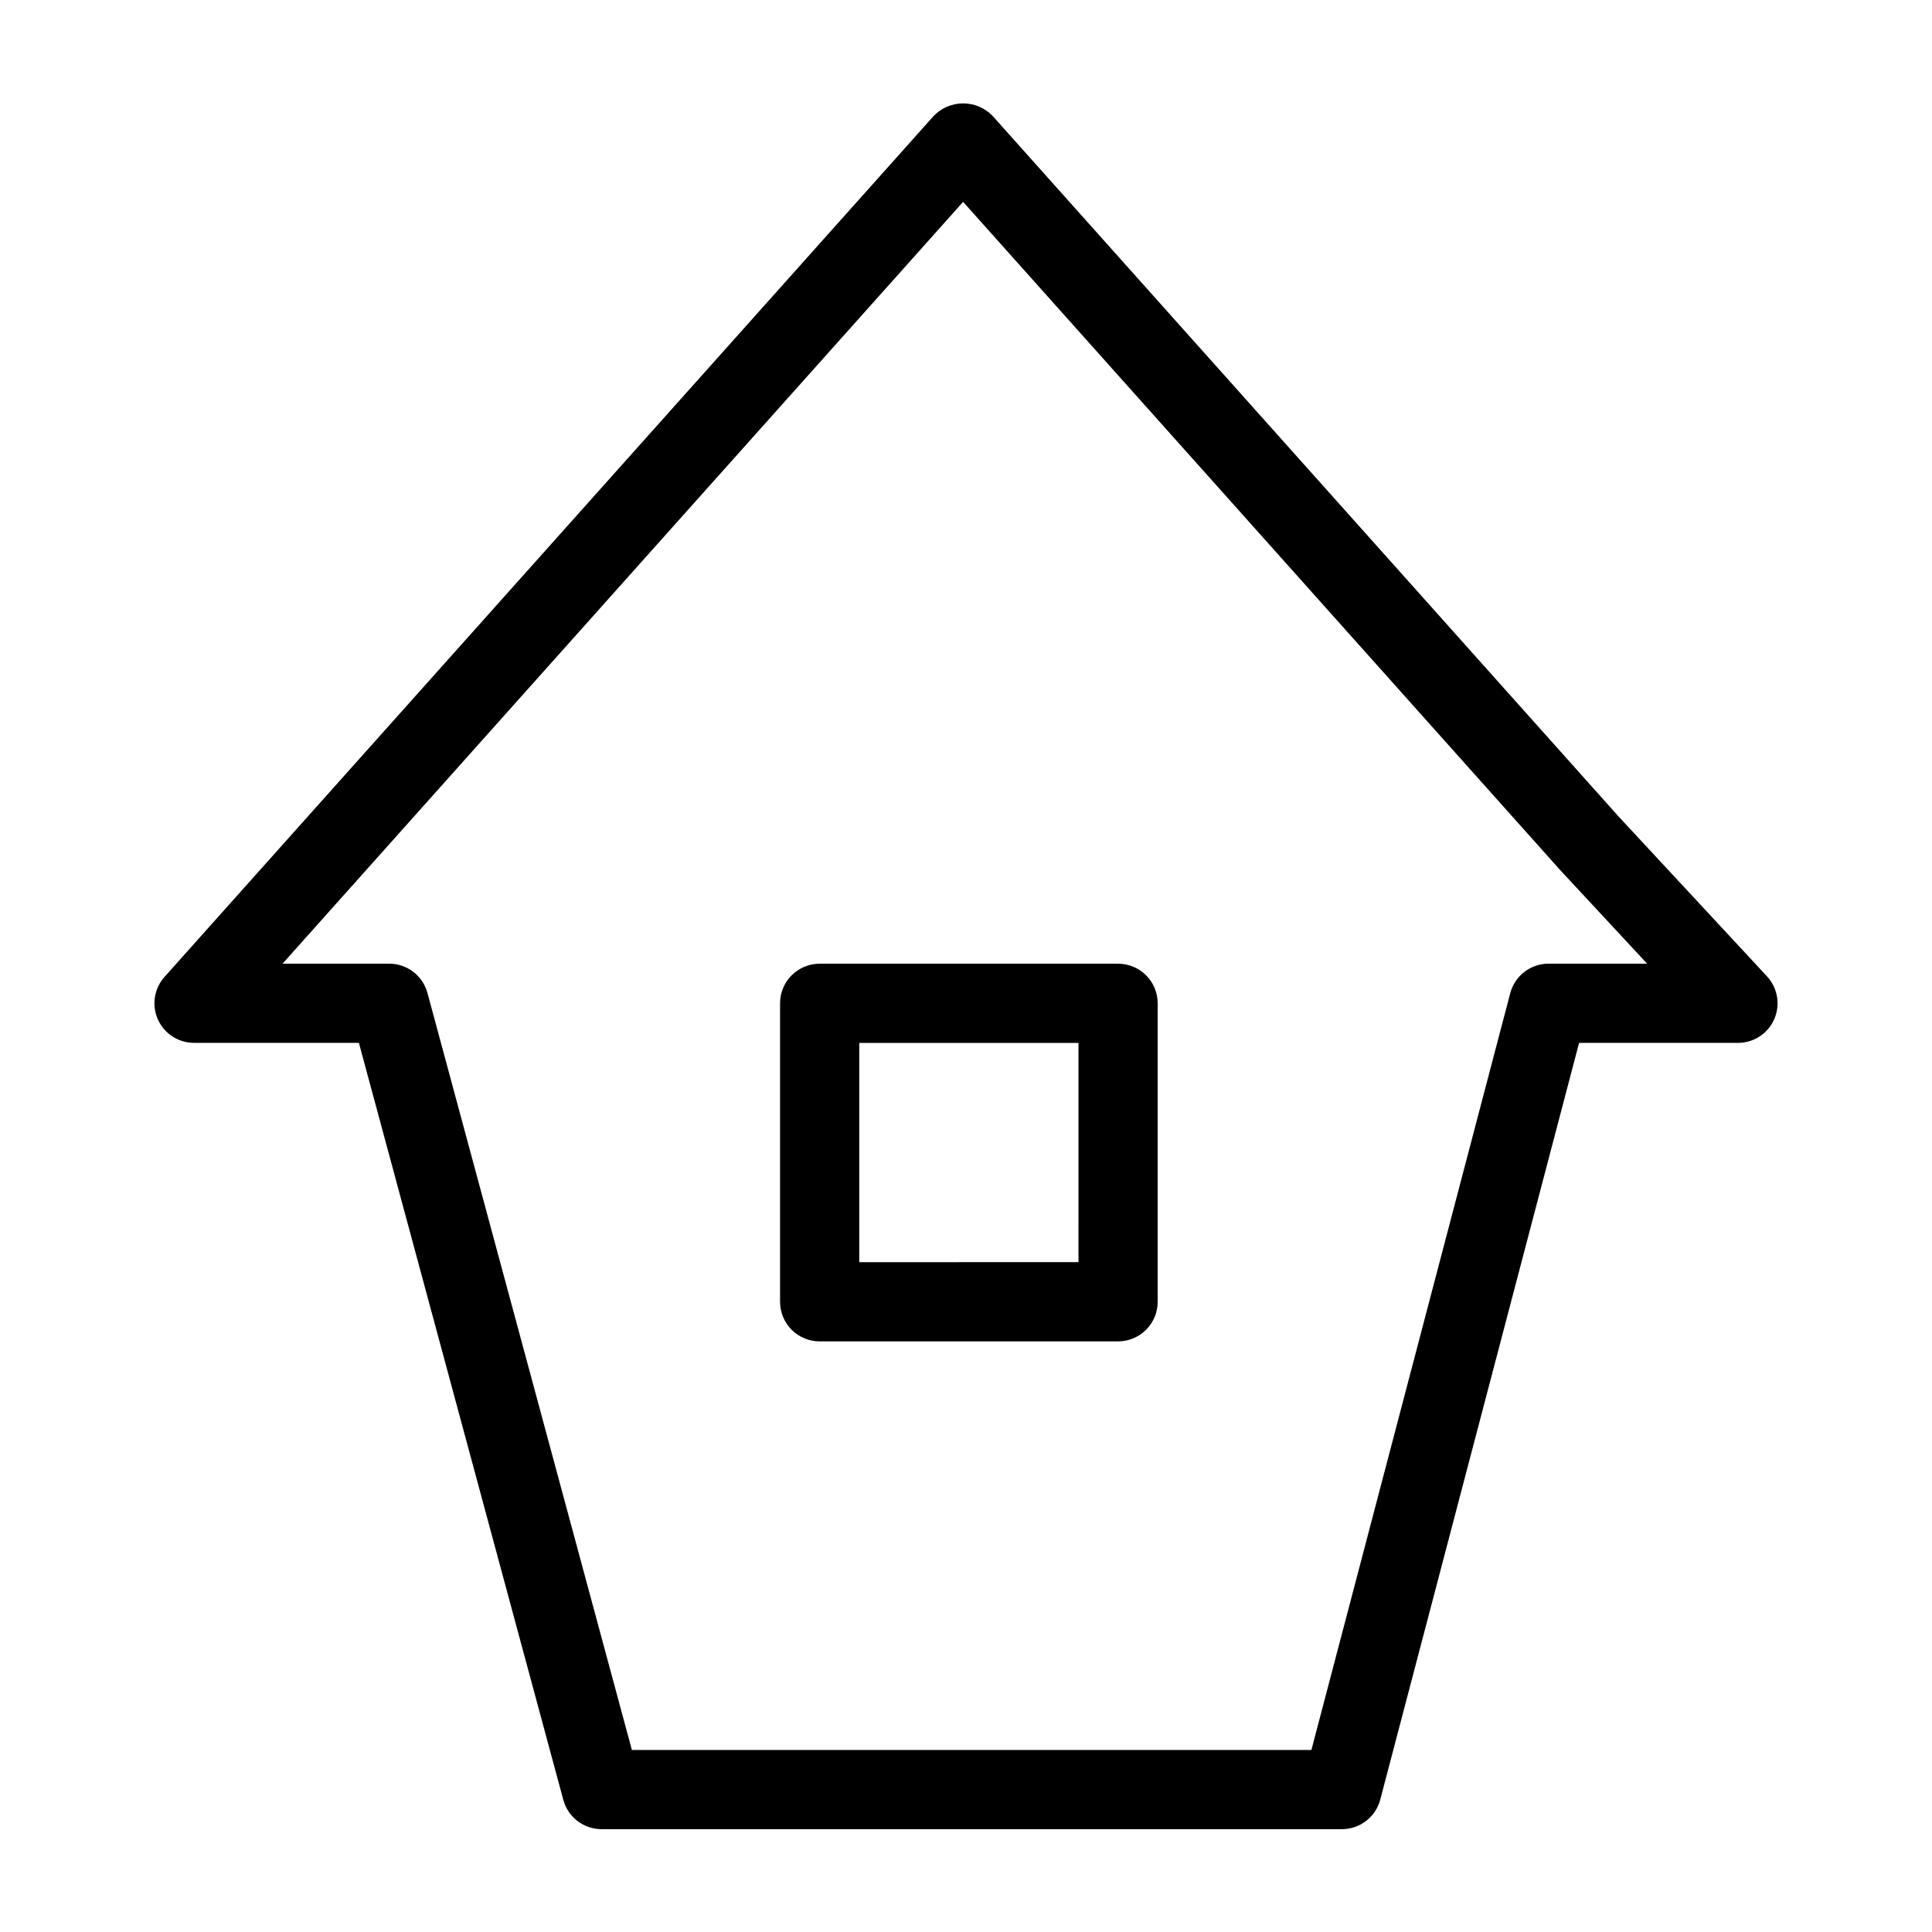 <?xml version="1.0" encoding="UTF-8"?>
<!-- Uploaded to: SVG Repo, www.svgrepo.com, Generator: SVG Repo Mixer Tools -->
<svg fill="#000000" width="800px" height="800px" version="1.1" viewBox="144 144 512 512" xmlns="http://www.w3.org/2000/svg">
 <g>
  <path d="m612.27 402.74-39.48-42.523-165.72-185.48c-2.047-2.133-4.871-3.336-7.828-3.336-2.953 0-5.781 1.207-7.824 3.344l-203.82 228.14c-2.758 3.086-3.445 7.504-1.754 11.277 1.691 3.777 5.441 6.207 9.578 6.207h43.688l54.176 200.62c1.238 4.578 5.391 7.758 10.133 7.758h196.21c4.769 0 8.941-3.219 10.152-7.832l52.691-200.54h42.105c4.176 0 7.953-2.473 9.621-6.301 1.668-3.824 0.91-8.277-1.93-11.336zm-57.891-3.356c-4.773 0-8.941 3.219-10.152 7.832l-52.691 200.54h-180.08l-54.176-200.61c-1.238-4.578-5.391-7.758-10.133-7.762h-28.27l180.36-201.89 157.96 176.79 0.133 0.148 23.176 24.953z"/>
  <path d="m440.3 399.39h-79.082c-5.797 0.004-10.496 4.703-10.496 10.496v79.098c0 2.781 1.105 5.453 3.074 7.422s4.637 3.074 7.422 3.074h79.086-0.004c2.785 0 5.453-1.105 7.422-3.074s3.074-4.641 3.074-7.422v-79.098c0-5.793-4.699-10.492-10.496-10.496zm-10.496 79.094-58.09 0.004v-58.105h58.094z"/>
 </g>
</svg>